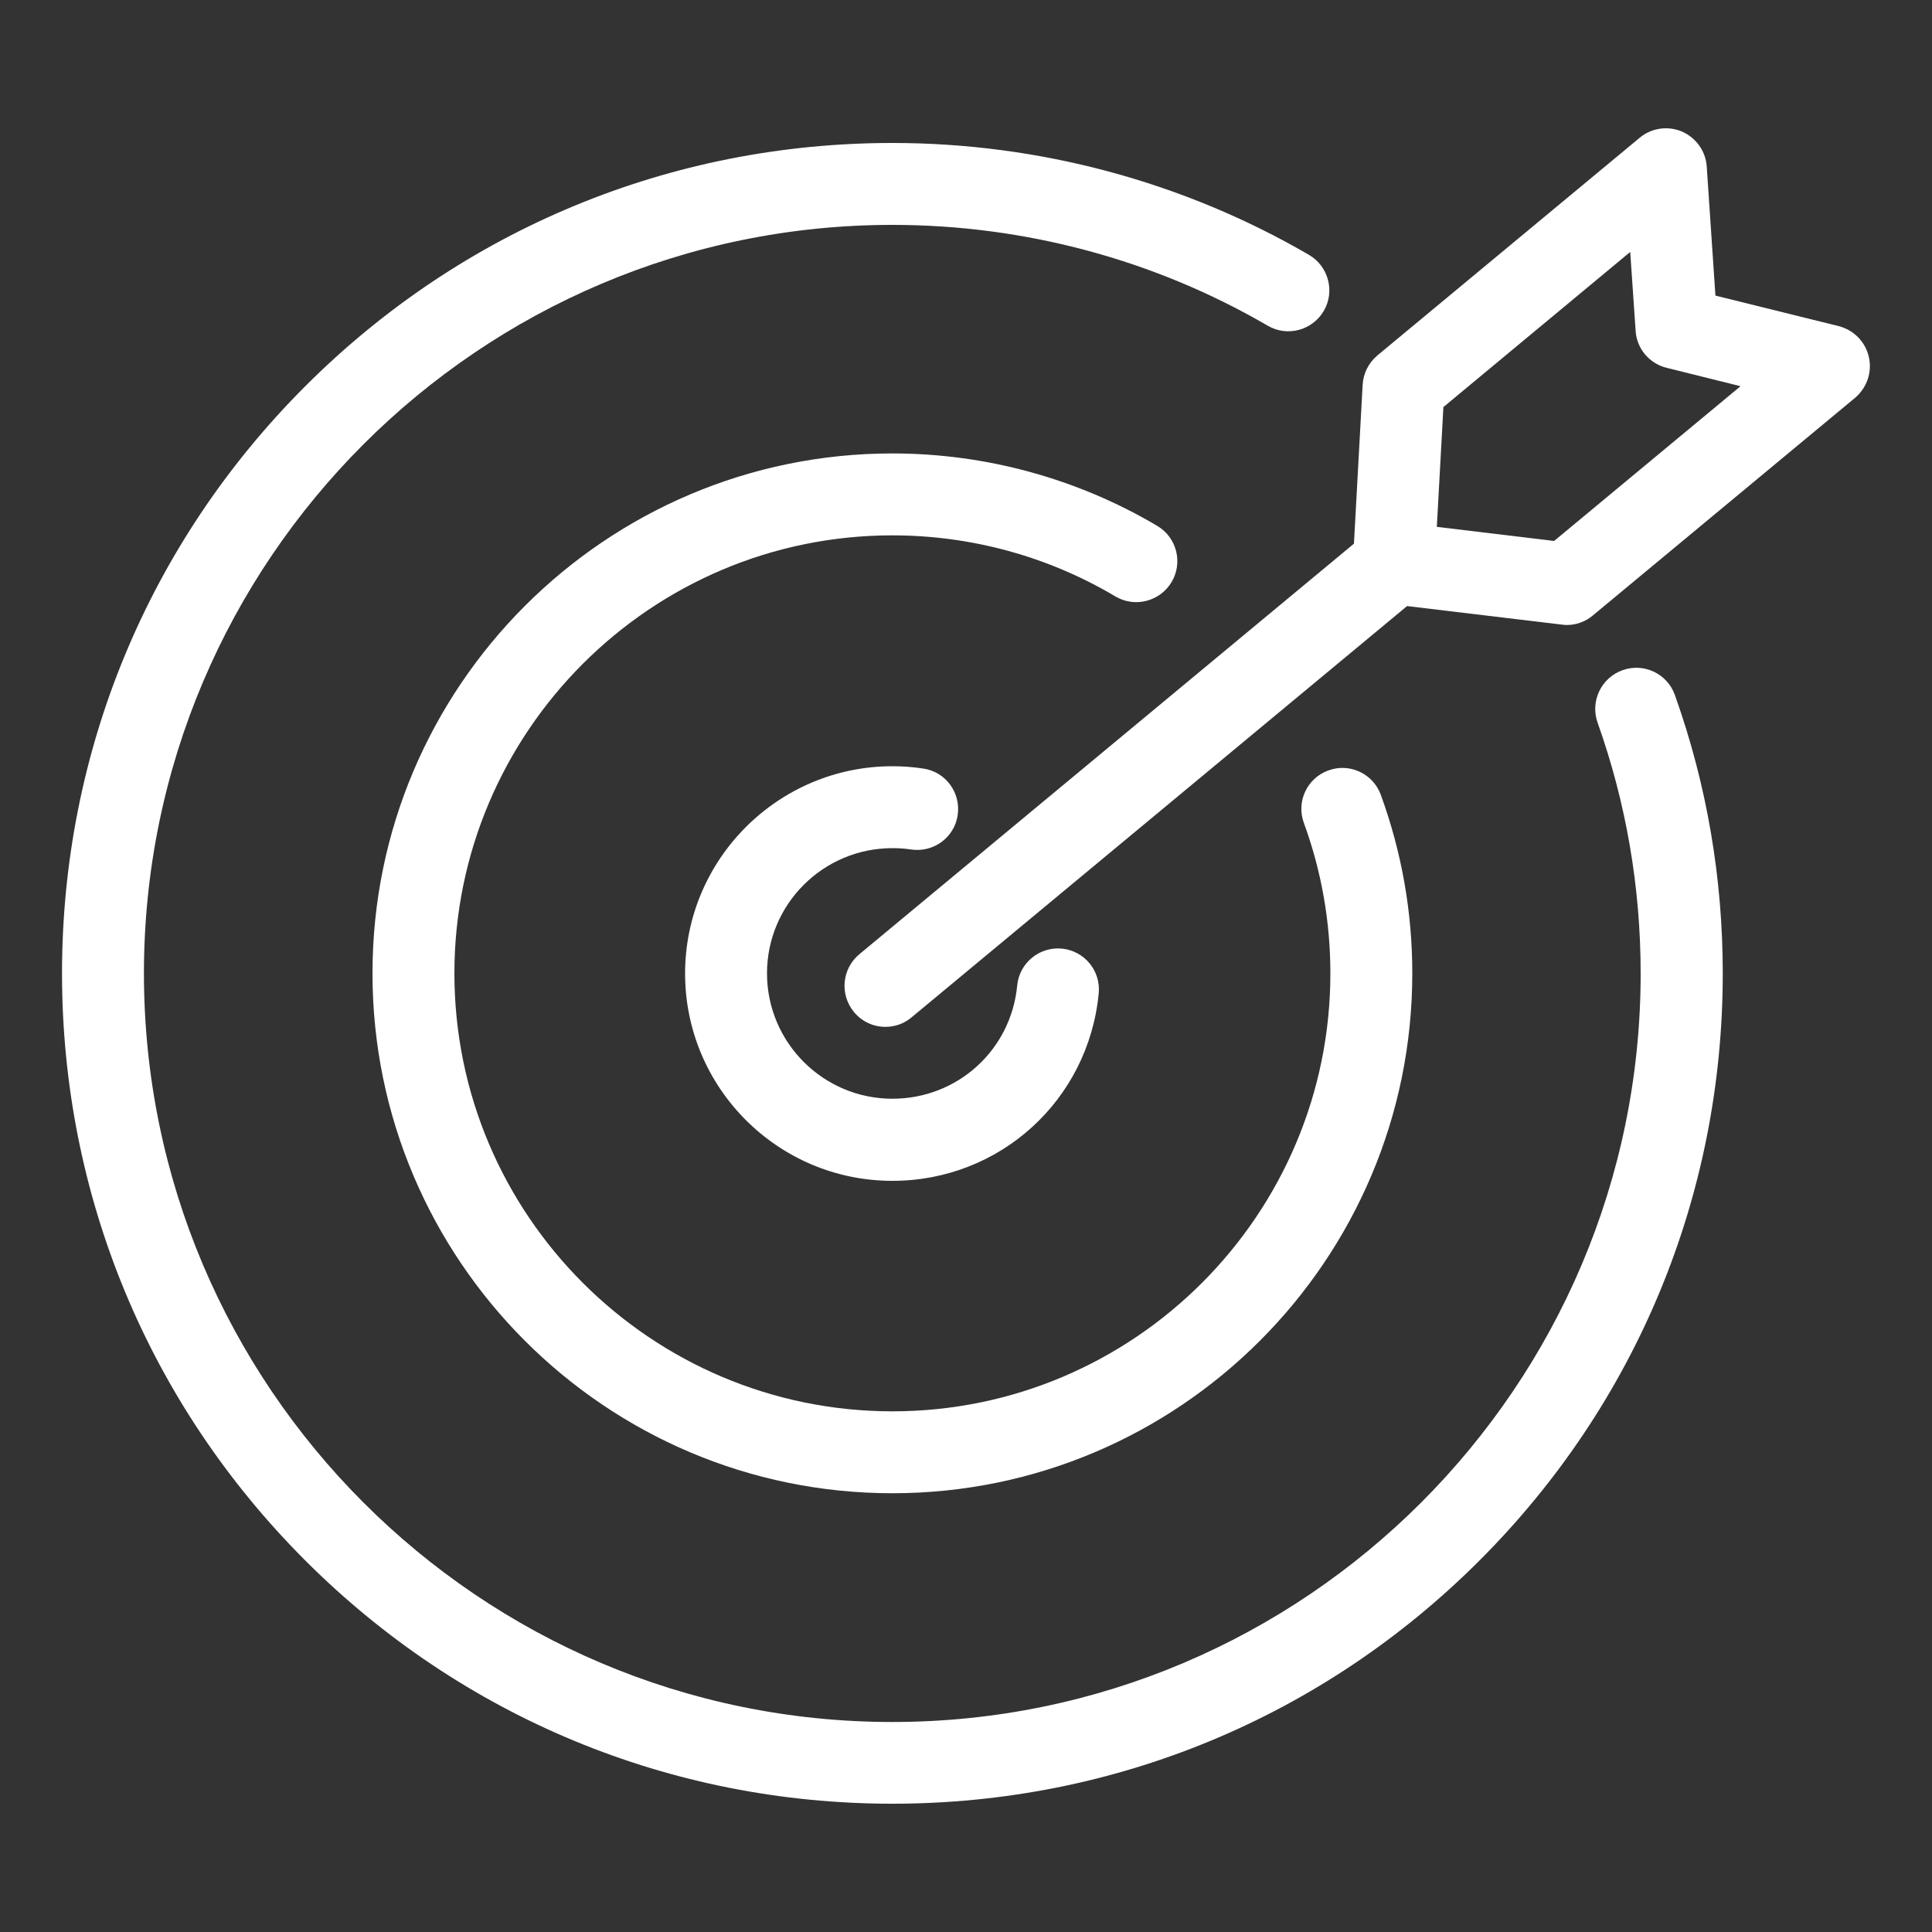 <?xml version="1.0" encoding="utf-8"?>
<!-- Generator: Adobe Illustrator 25.2.3, SVG Export Plug-In . SVG Version: 6.00 Build 0)  -->
<svg version="1.1" id="Layer_1" xmlns="http://www.w3.org/2000/svg" xmlns:xlink="http://www.w3.org/1999/xlink" x="0px" y="0px"
	 viewBox="0 0 1000 1000" style="enable-background:new 0 0 1000 1000;" xml:space="preserve">
<rect x="0" y="0" width="1000" height="1000" fill="#333333" stroke="none"/>
<style type="text/css">
	.st0{fill:#FFFFFF;}
</style>
<g>
	<g>
		<path class="st0" d="M461.9,439c3.3,0,6.5,0.2,9.7,0.7c11.6,1.7,22.4-6.2,24.1-17.8c1.7-11.6-6.2-22.4-17.8-24.1
			c-5.3-0.8-10.6-1.2-16-1.2c-59.1,0-107.3,48.1-107.3,107.3s48.1,107.3,107.3,107.3c55.6,0,101.5-41.7,106.8-97.1
			c1.1-11.7-7.5-22-19.1-23.1c-11.7-1.1-22,7.5-23.1,19.1c-3.2,33.4-30.9,58.6-64.6,58.6c-35.8,0-64.9-29.1-64.9-64.9
			S426.1,439,461.9,439z"/>
	</g>
	<g>
		<path class="st0" d="M606.4,301.3c6-10.1,2.7-23.1-7.4-29.1c-41.4-24.5-88.8-37.5-137.1-37.5c-148.4,0-269.1,120.7-269.1,269.1
			s120.7,269.1,269.1,269.1S731,652.2,731,503.8c0-31.8-5.5-62.8-16.3-92.4c-4-11-16.2-16.7-27.2-12.6c-11,4-16.7,16.2-12.6,27.2
			c9.1,24.9,13.7,51.1,13.7,77.8c0,125-101.7,226.7-226.7,226.7S235.2,628.8,235.2,503.8s101.7-226.7,226.7-226.7
			c40.7,0,80.6,10.9,115.4,31.6C587.4,314.7,600.4,311.3,606.4,301.3z"/>
	</g>
	<g>
		<path class="st0" d="M839.8,346.9c-11,3.9-16.8,16.1-12.9,27.1c14.8,41.6,22.3,85.3,22.3,129.9c0,213.6-173.8,387.4-387.4,387.4
			S74.5,717.4,74.5,503.8s173.8-387.4,387.4-387.4c68.4,0,135.6,18,194.3,52.2c10.1,5.9,23.1,2.4,29-7.7c5.9-10.1,2.4-23.1-7.7-29
			c-65.2-37.9-139.8-57.9-215.6-57.9c-114.8,0-222.7,44.7-303.9,125.9C76.8,281.1,32.1,389,32.1,503.8S76.8,726.5,158,807.7
			c81.2,81.2,189.1,125.9,303.9,125.9s222.7-44.7,303.9-125.9c81.2-81.2,125.9-189.1,125.9-303.9c0-49.4-8.3-97.9-24.8-144.1
			C863,348.7,850.8,342.9,839.8,346.9z"/>
	</g>
	<g>
		<path class="st0" d="M967.3,184.7c-1.8-7.8-7.8-13.9-15.6-15.9L887.9,153l-4.5-66.8c-0.5-7.9-5.5-14.9-12.8-18.1
			c-7.3-3.1-15.8-1.9-21.9,3.2L712.9,184c-4.5,3.8-7.3,9.3-7.6,15.2l-4.5,82.2l-256,212.5c-9,7.5-10.3,20.8-2.8,29.9
			c4.2,5.1,10.2,7.7,16.3,7.7c4.8,0,9.6-1.6,13.5-4.9l256.5-212.9l80.1,9.6c0.8,0.1,1.7,0.2,2.5,0.2c4.9,0,9.7-1.7,13.5-4.9
			l135.8-112.7C966.4,200.6,969.1,192.5,967.3,184.7z M804.4,280l-60.7-7.3l3.4-62l96.7-80.3l2.8,40.9c0.6,9.2,7.1,16.9,16.1,19.1
			l38.2,9.5L804.4,280z"/>
	</g>
</g>
</svg>
